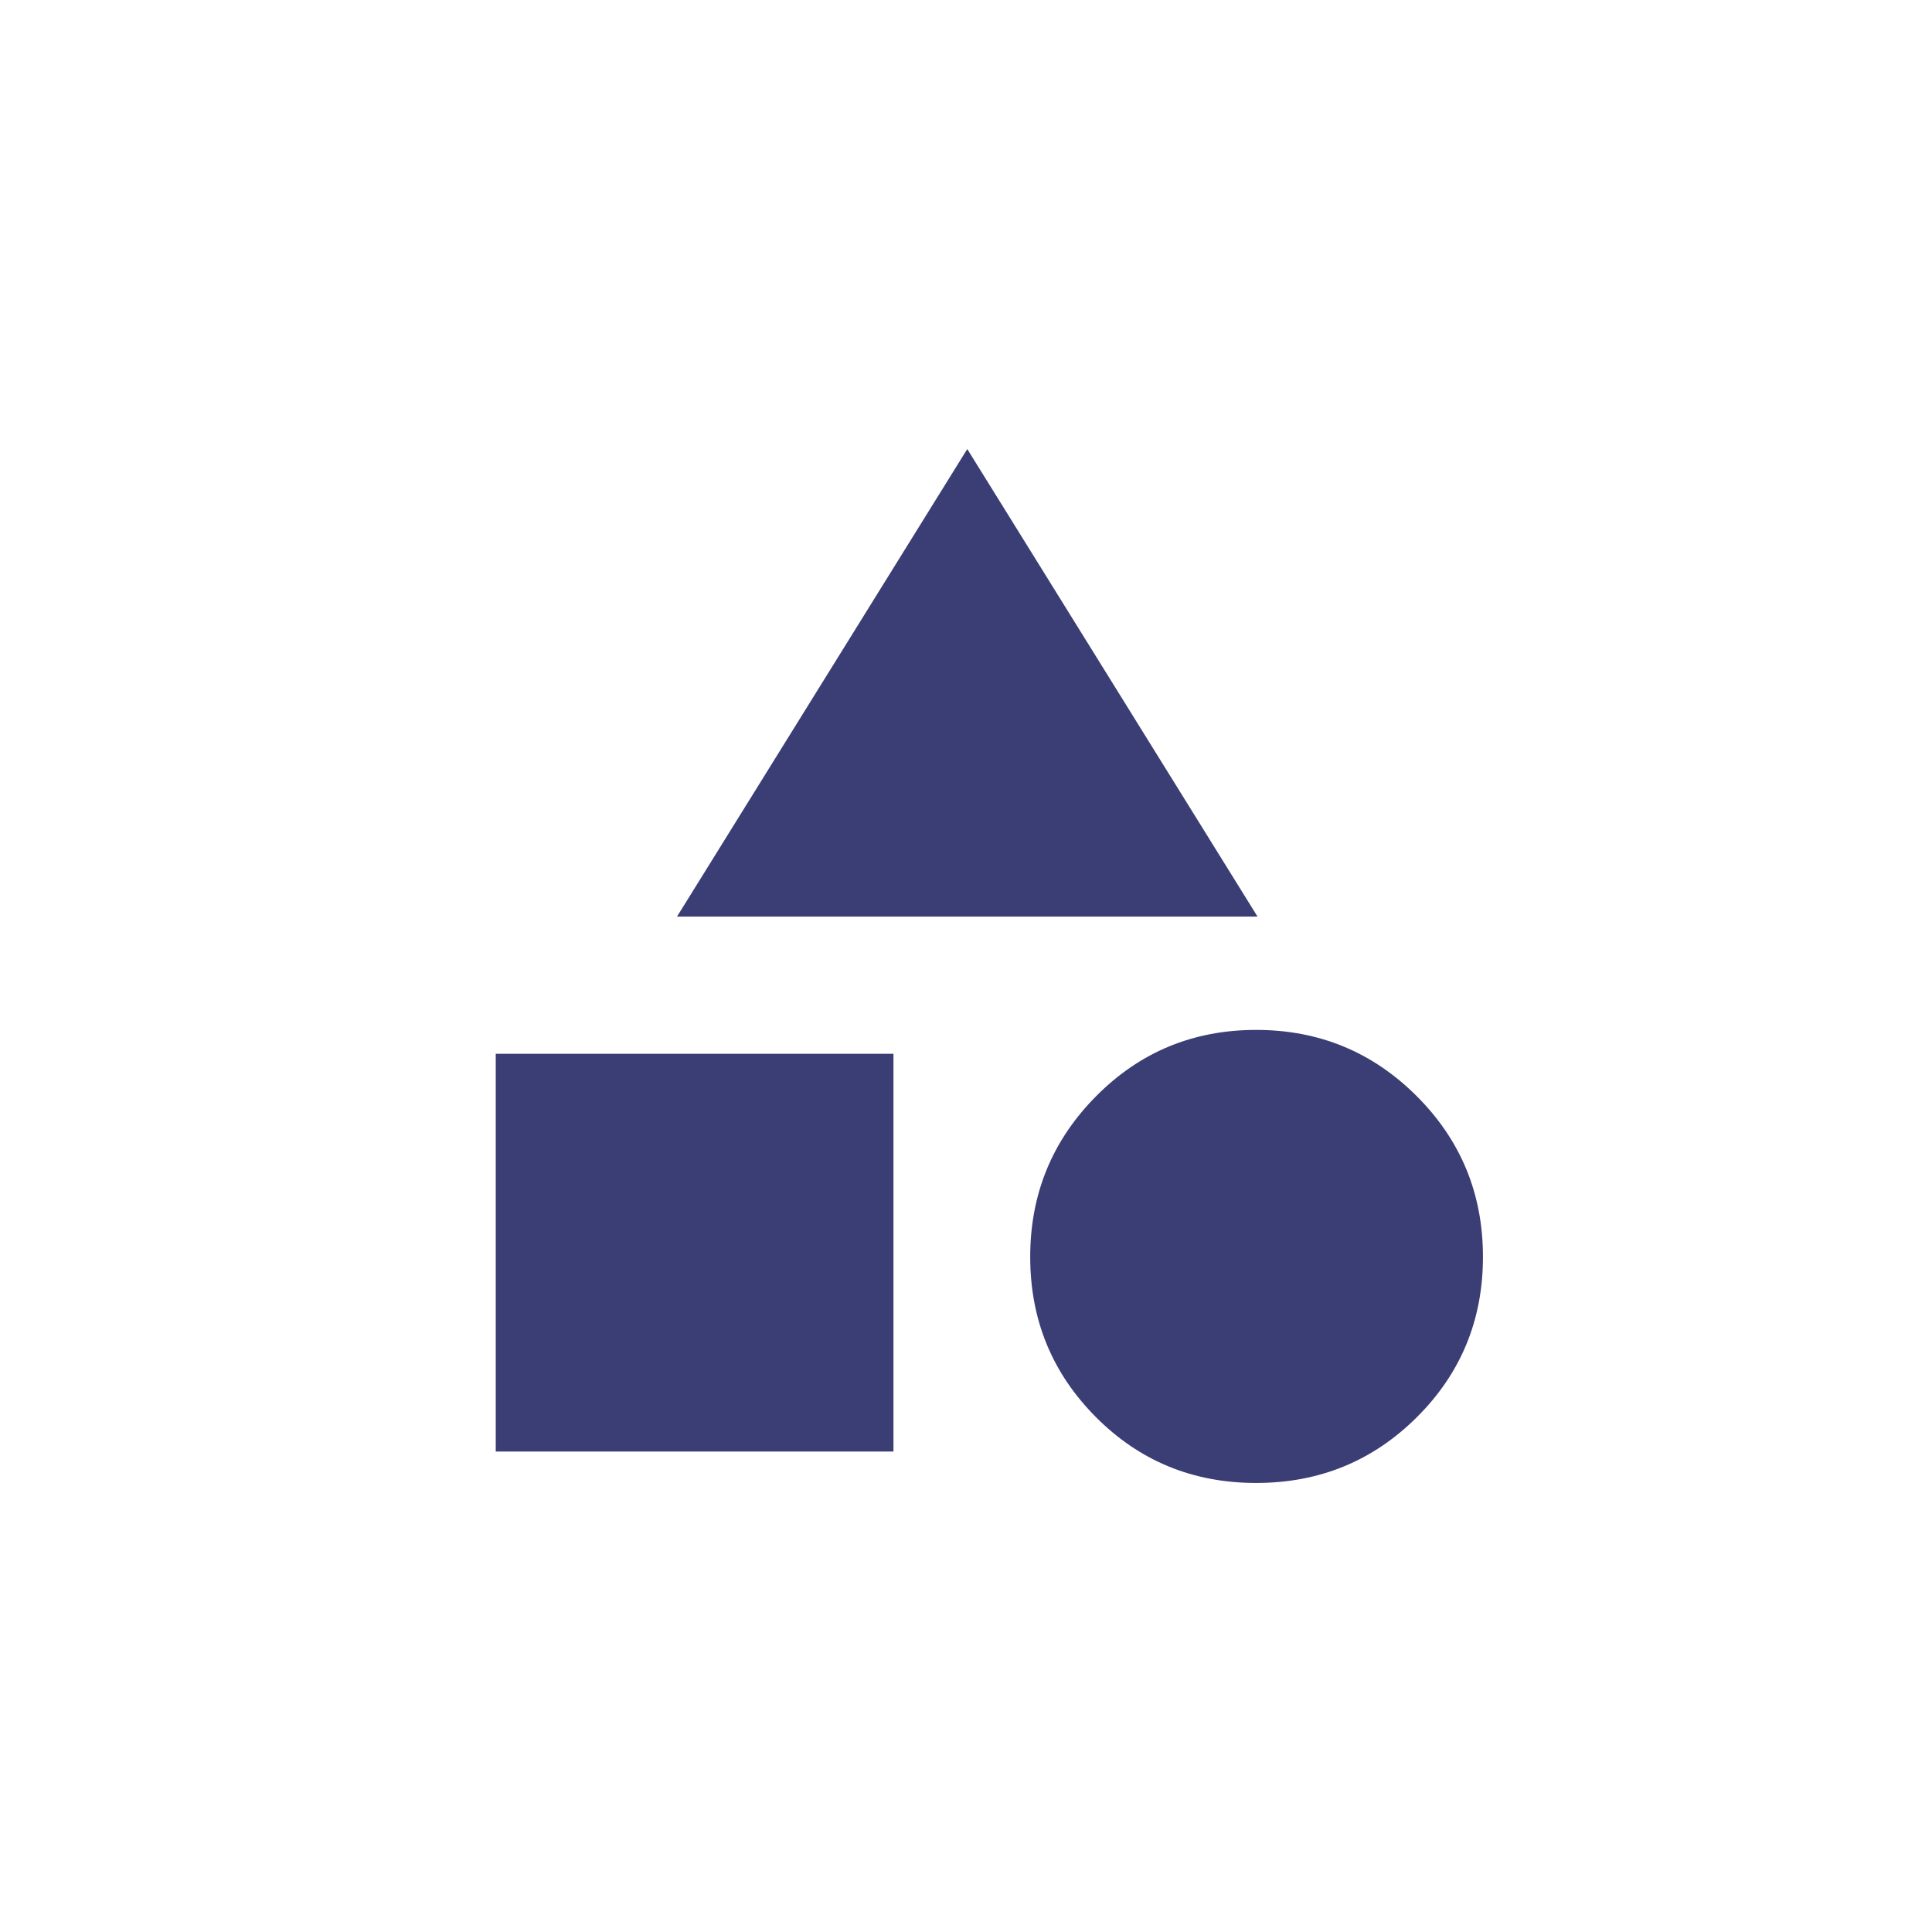 <svg width="64" height="64" viewBox="0 0 64 64" fill="none" xmlns="http://www.w3.org/2000/svg">
<g id="Group 96">
<g id="category">
<mask id="mask0_1812_57716" style="mask-type:alpha" maskUnits="userSpaceOnUse" x="12" y="12" width="40" height="40">
<rect id="Bounding box" x="12" y="12" width="40" height="40" fill="#D9D9D9"/>
</mask>
<g mask="url(#mask0_1812_57716)">
<path id="category_2" d="M22.427 30.363L32.042 14.875L41.657 30.363H22.427ZM41.611 49.125C39.519 49.125 37.748 48.397 36.3 46.94C34.851 45.483 34.127 43.715 34.127 41.636C34.127 39.557 34.853 37.784 36.306 36.317C37.758 34.85 39.527 34.117 41.611 34.117C43.694 34.117 45.467 34.848 46.931 36.311C48.394 37.773 49.125 39.548 49.125 41.636C49.125 43.723 48.395 45.493 46.936 46.946C45.477 48.399 43.702 49.125 41.611 49.125ZM16.422 48.083V34.908H29.597V48.083H16.422Z" fill="#3A3E74"/>
</g>
</g>
</g>
</svg>

